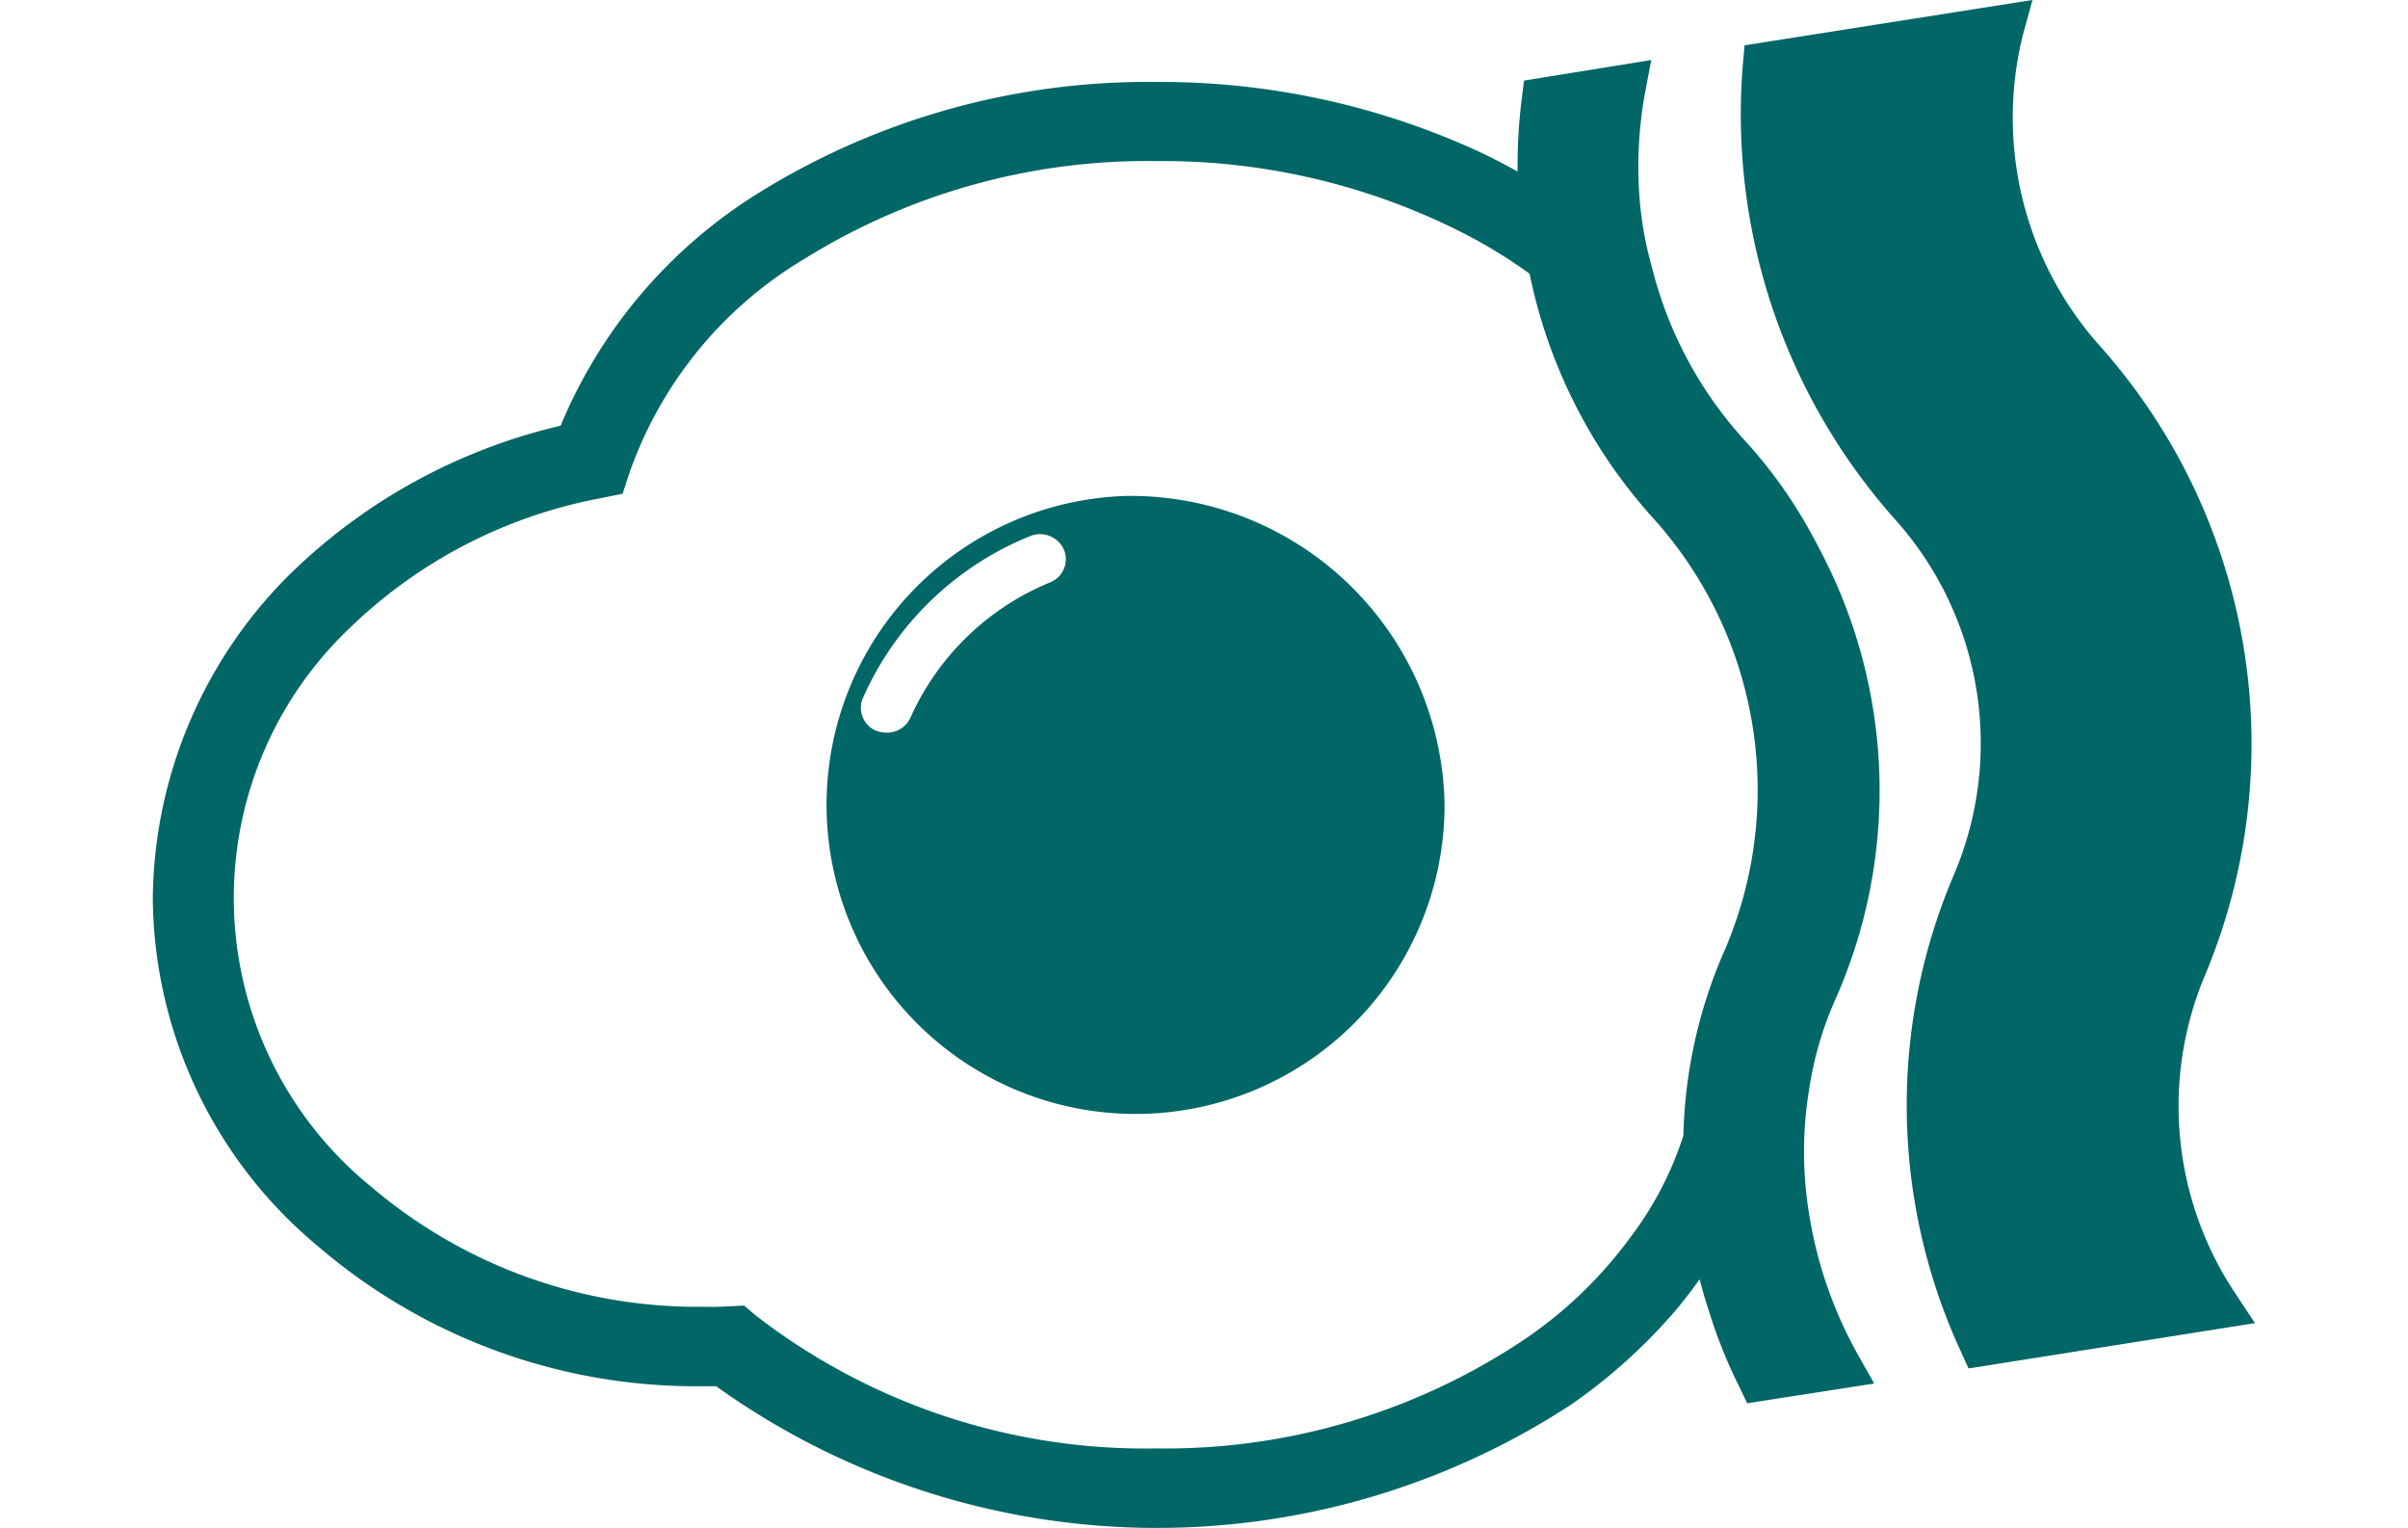 <svg id="icon-eggs-bacon" xmlns="http://www.w3.org/2000/svg" width="66.076" height="41.915" viewBox="0 0 66.076 41.915">
  <path id="Path_241" data-name="Path 241" d="M387.77,538.067a12.409,12.409,0,0,1-5.37-5.985,28.788,28.788,0,0,0-2.833-.981,47.748,47.748,0,0,0-13.349-1.772,45.522,45.522,0,0,0-15.266,2.4c-3.759,1.359-6.364,3.153-7.538,5.19l-.318.541-1.008.115a29.3,29.3,0,0,0-10.831,3.174c-3.228,1.84-5.01,4.179-5.01,6.582,0,2.679,2.123,5.194,5.978,7.079a33.383,33.383,0,0,0,14.366,2.922c.366.008.662,0,1-.008l.76-.021.524.249c4.43,2.06,10.752,3.243,17.34,3.243a44.8,44.8,0,0,0,15.951-2.663,18.092,18.092,0,0,0,4.592-2.5,8.258,8.258,0,0,0,2.3-2.489,7.919,7.919,0,0,1,1.842-4.588C394.057,544.592,391.491,540.34,387.77,538.067Zm-22.875,14.546c-7.617,0-13.815-3.386-13.815-7.55s6.2-7.552,13.815-7.552c7.64,0,13.816,3.375,13.816,7.552S372.535,552.613,364.895,552.613Z" transform="translate(-326.247 -522.326)" fill="none"/>
  <path id="Path_242" data-name="Path 242" d="M360.744,545.621a13.423,13.423,0,0,0-7.238,7.029,1.08,1.08,0,0,0,.583,1.424,1.307,1.307,0,0,0,.442.077,1.105,1.105,0,0,0,1.04-.663,11.368,11.368,0,0,1,6.036-5.861,1.083,1.083,0,0,0,.6-1.442A1.132,1.132,0,0,0,360.744,545.621Z" transform="translate(-338.703 -532.152)" fill="none"/>
  <path id="Path_243" data-name="Path 243" d="M359.828,543.868a8.479,8.479,0,1,0,8.749,8.476A8.616,8.616,0,0,0,359.828,543.868Zm-2.082,2.374a7.19,7.19,0,0,0-3.822,3.7.7.7,0,0,1-.659.419.828.828,0,0,1-.28-.049.681.681,0,0,1-.369-.9,8.49,8.49,0,0,1,4.583-4.44.717.717,0,0,1,.927.356A.683.683,0,0,1,357.746,546.242Z" transform="translate(-328.938 -530.262)" fill="#066"/>
  <path id="Path_244" data-name="Path 244" d="M368.951,550.606a14.134,14.134,0,0,0-.34-11.989c-.172-.344-.343-.662-.529-.985a12.971,12.971,0,0,0-1.695-2.3,10.981,10.981,0,0,1-2.509-4.7,9.791,9.791,0,0,1-.322-1.671,11.224,11.224,0,0,1,.132-3.144l.168-.885-3.49.564-.06.468a14.847,14.847,0,0,0-.119,1.876c0,.052,0,.1,0,.152q-.543-.305-1.134-.581a20.939,20.939,0,0,0-8.784-1.877,20.251,20.251,0,0,0-10.9,3.041,13.678,13.678,0,0,0-5.44,6.39,15.74,15.74,0,0,0-7.384,4.03,12.68,12.68,0,0,0-3.807,8.919,12.531,12.531,0,0,0,4.541,9.569,15.932,15.932,0,0,0,10.561,3.832h.356a20.77,20.77,0,0,0,23.454.508,15.117,15.117,0,0,0,2.779-2.478c.268-.308.518-.632.754-.964.071.277.151.558.243.832a13.687,13.687,0,0,0,.862,2.151l.2.419,3.485-.542-.448-.794a11.581,11.581,0,0,1-1.323-3.767v0a10.53,10.53,0,0,1-.01-3.537A9.569,9.569,0,0,1,368.951,550.606Zm-4.214,3.834a9.347,9.347,0,0,1-1.455,2.793,11.814,11.814,0,0,1-2.908,2.8,17.726,17.726,0,0,1-10.1,2.989,17.464,17.464,0,0,1-10.98-3.64l-.332-.279-.481.023c-.216.01-.4.018-.635.009a13.8,13.8,0,0,1-9.1-3.279,10.21,10.21,0,0,1-.613-15.333,13.447,13.447,0,0,1,6.859-3.563l.638-.13.2-.608a11.119,11.119,0,0,1,4.773-5.825,17.814,17.814,0,0,1,9.667-2.692,18.212,18.212,0,0,1,8.453,1.989,14.031,14.031,0,0,1,1.794,1.1,14.247,14.247,0,0,0,3.4,6.717,11.129,11.129,0,0,1,1.983,11.775A13.381,13.381,0,0,0,364.737,554.44Z" transform="translate(-318.545 -523.286)" fill="#066"/>
  <path id="Path_245" data-name="Path 245" d="M405.113,557.806a9.259,9.259,0,0,1-.857-8.66,16.407,16.407,0,0,0-2.926-17.407,9.4,9.4,0,0,1-2.04-8.47l.26-.944-7.9,1.244-.045.489a16.706,16.706,0,0,0,4.2,12.546,9.2,9.2,0,0,1,1.623,9.639,16.1,16.1,0,0,0,.167,13.183l.2.441,7.859-1.243Z" transform="translate(-343.778 -522.326)" fill="#066"/>
</svg>
